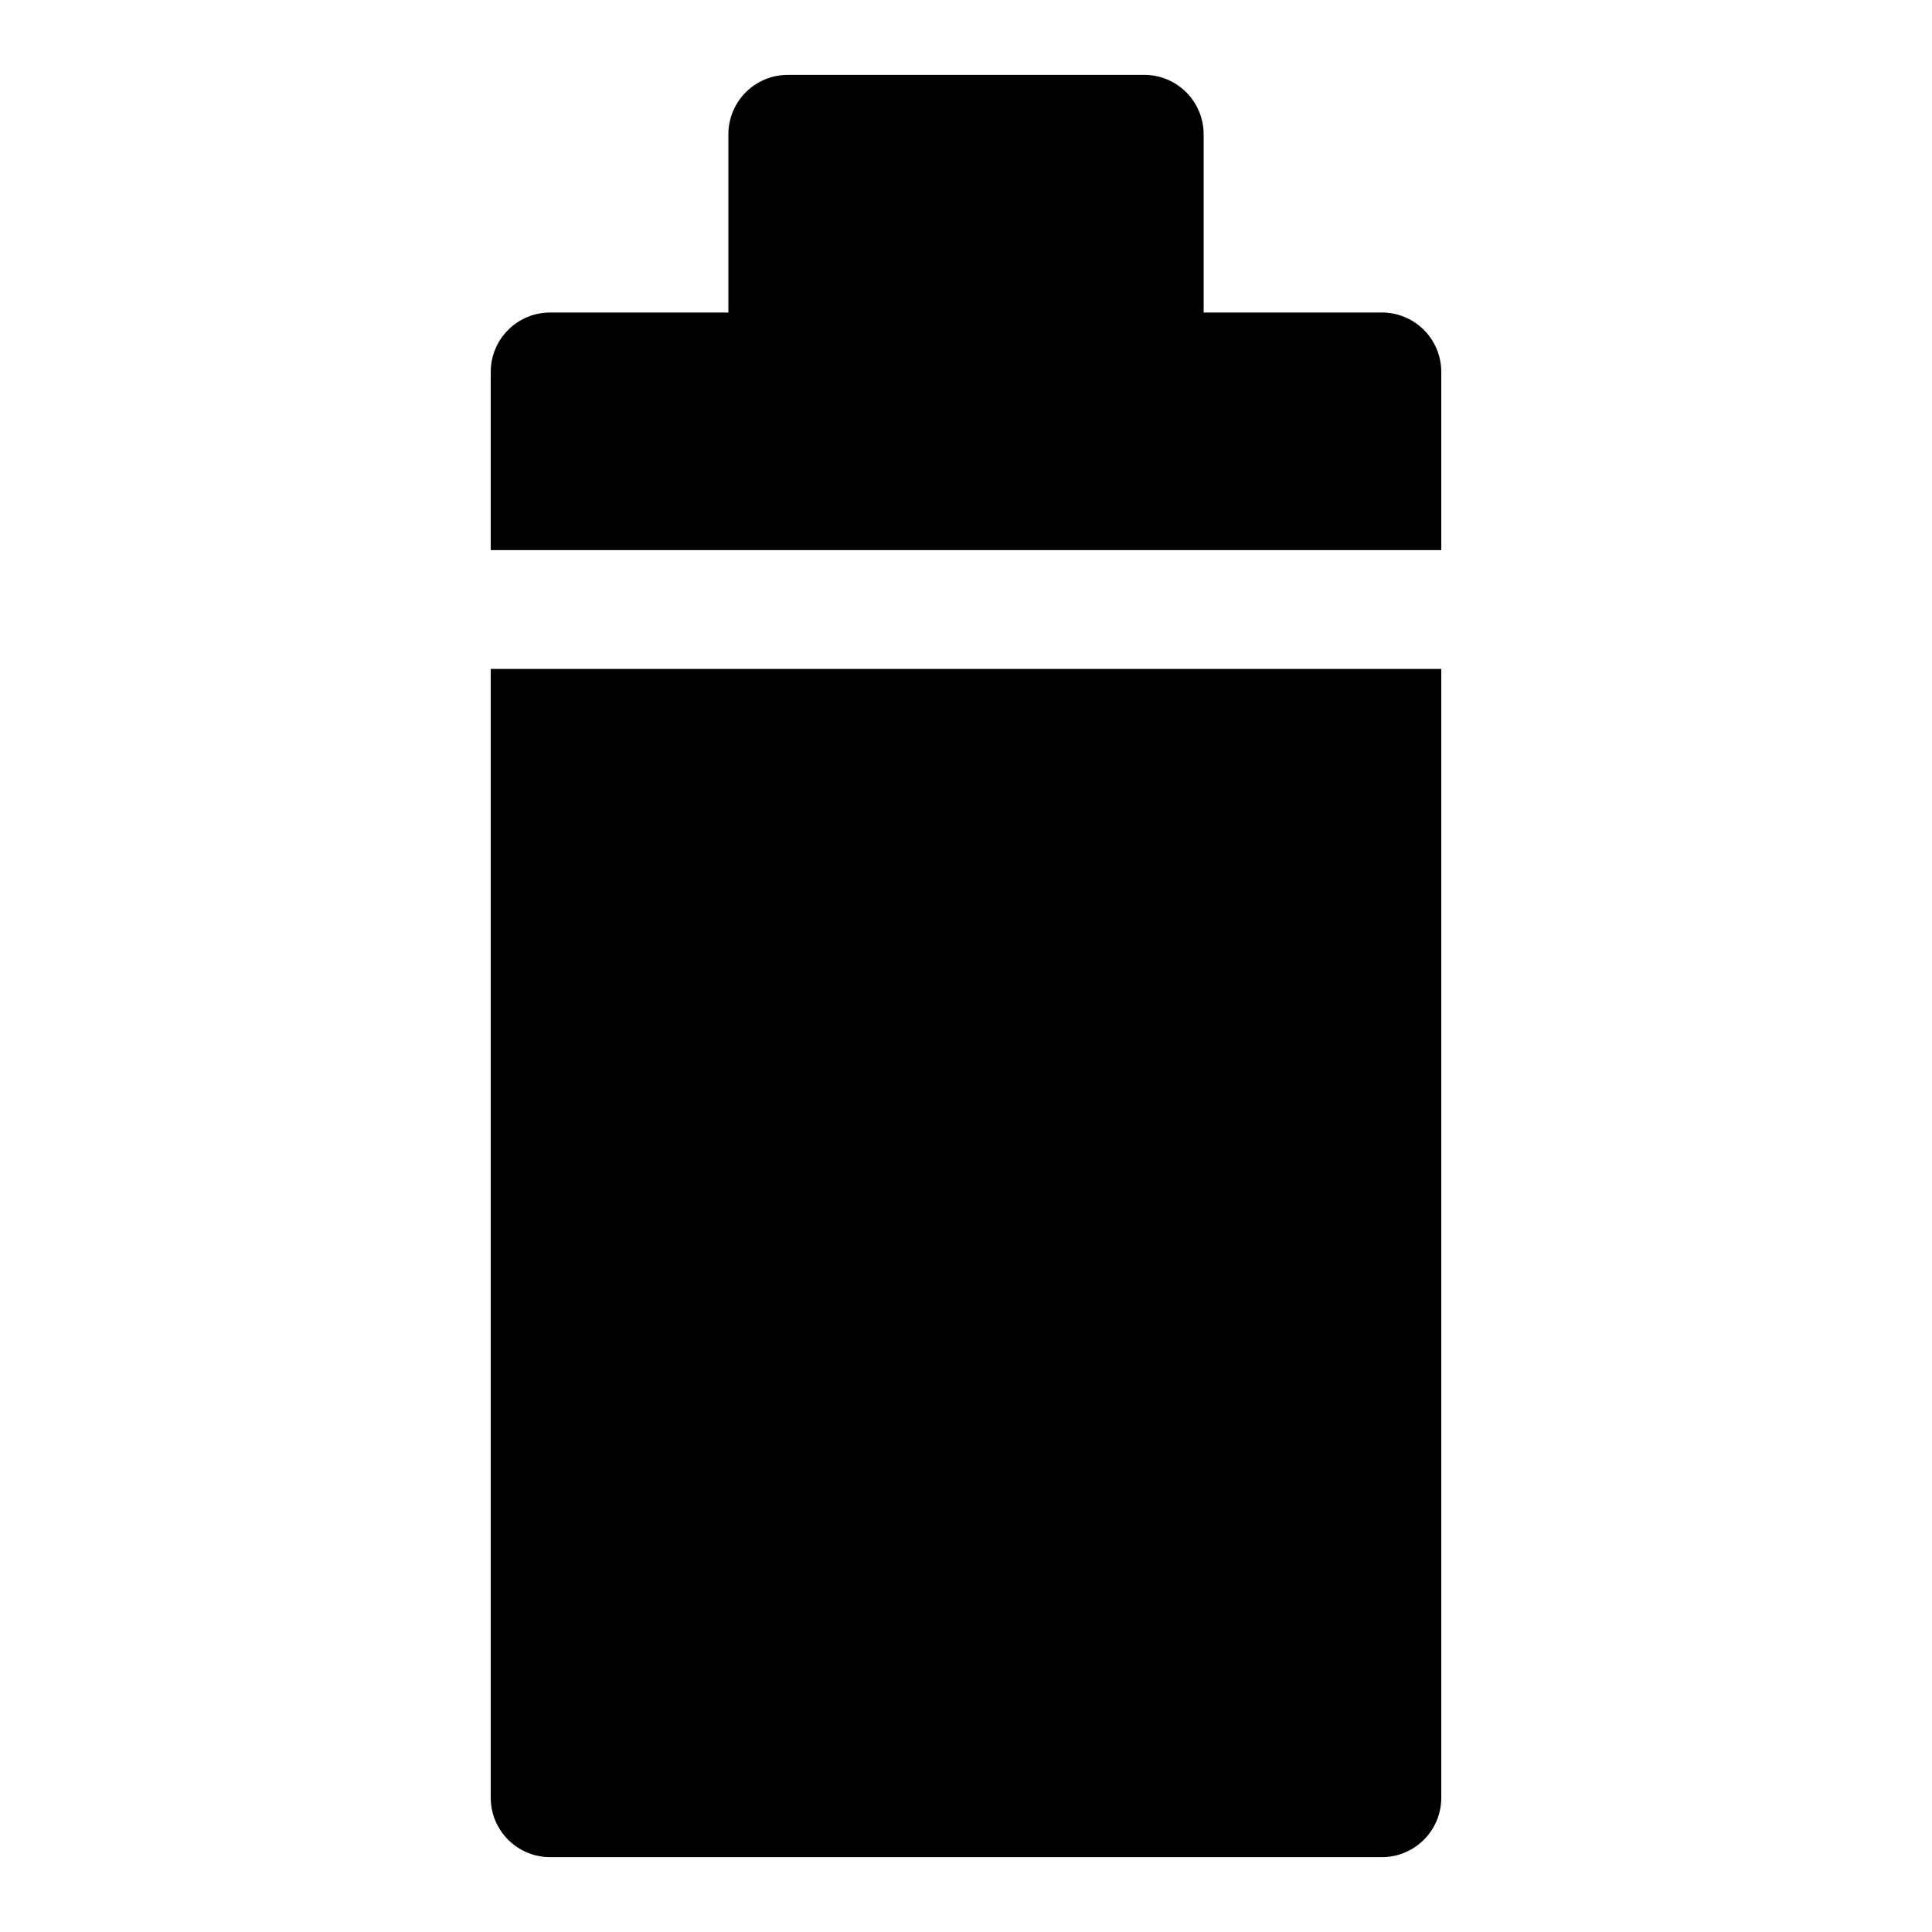 <?xml version="1.0" encoding="UTF-8"?>
<!-- Uploaded to: SVG Repo, www.svgrepo.com, Generator: SVG Repo Mixer Tools -->
<svg fill="#000000" width="800px" height="800px" version="1.1" viewBox="144 144 512 512" xmlns="http://www.w3.org/2000/svg">
 <g>
  <path d="m525.95 289.79v-47.23c0-4.176-1.656-8.18-4.609-11.133s-6.957-4.613-11.133-4.613h-47.23v-47.23c0-4.176-1.66-8.18-4.613-11.133s-6.957-4.613-11.133-4.613h-94.465c-4.176 0-8.18 1.66-11.133 4.613-2.953 2.953-4.609 6.957-4.609 11.133v47.23h-47.234c-4.176 0-8.18 1.66-11.133 4.613s-4.609 6.957-4.609 11.133v47.23z"/>
  <path d="m274.05 321.28v299.14c0 4.176 1.656 8.18 4.609 11.133s6.957 4.613 11.133 4.613h220.42c4.176 0 8.18-1.66 11.133-4.613s4.609-6.957 4.609-11.133v-299.14z"/>
 </g>
</svg>